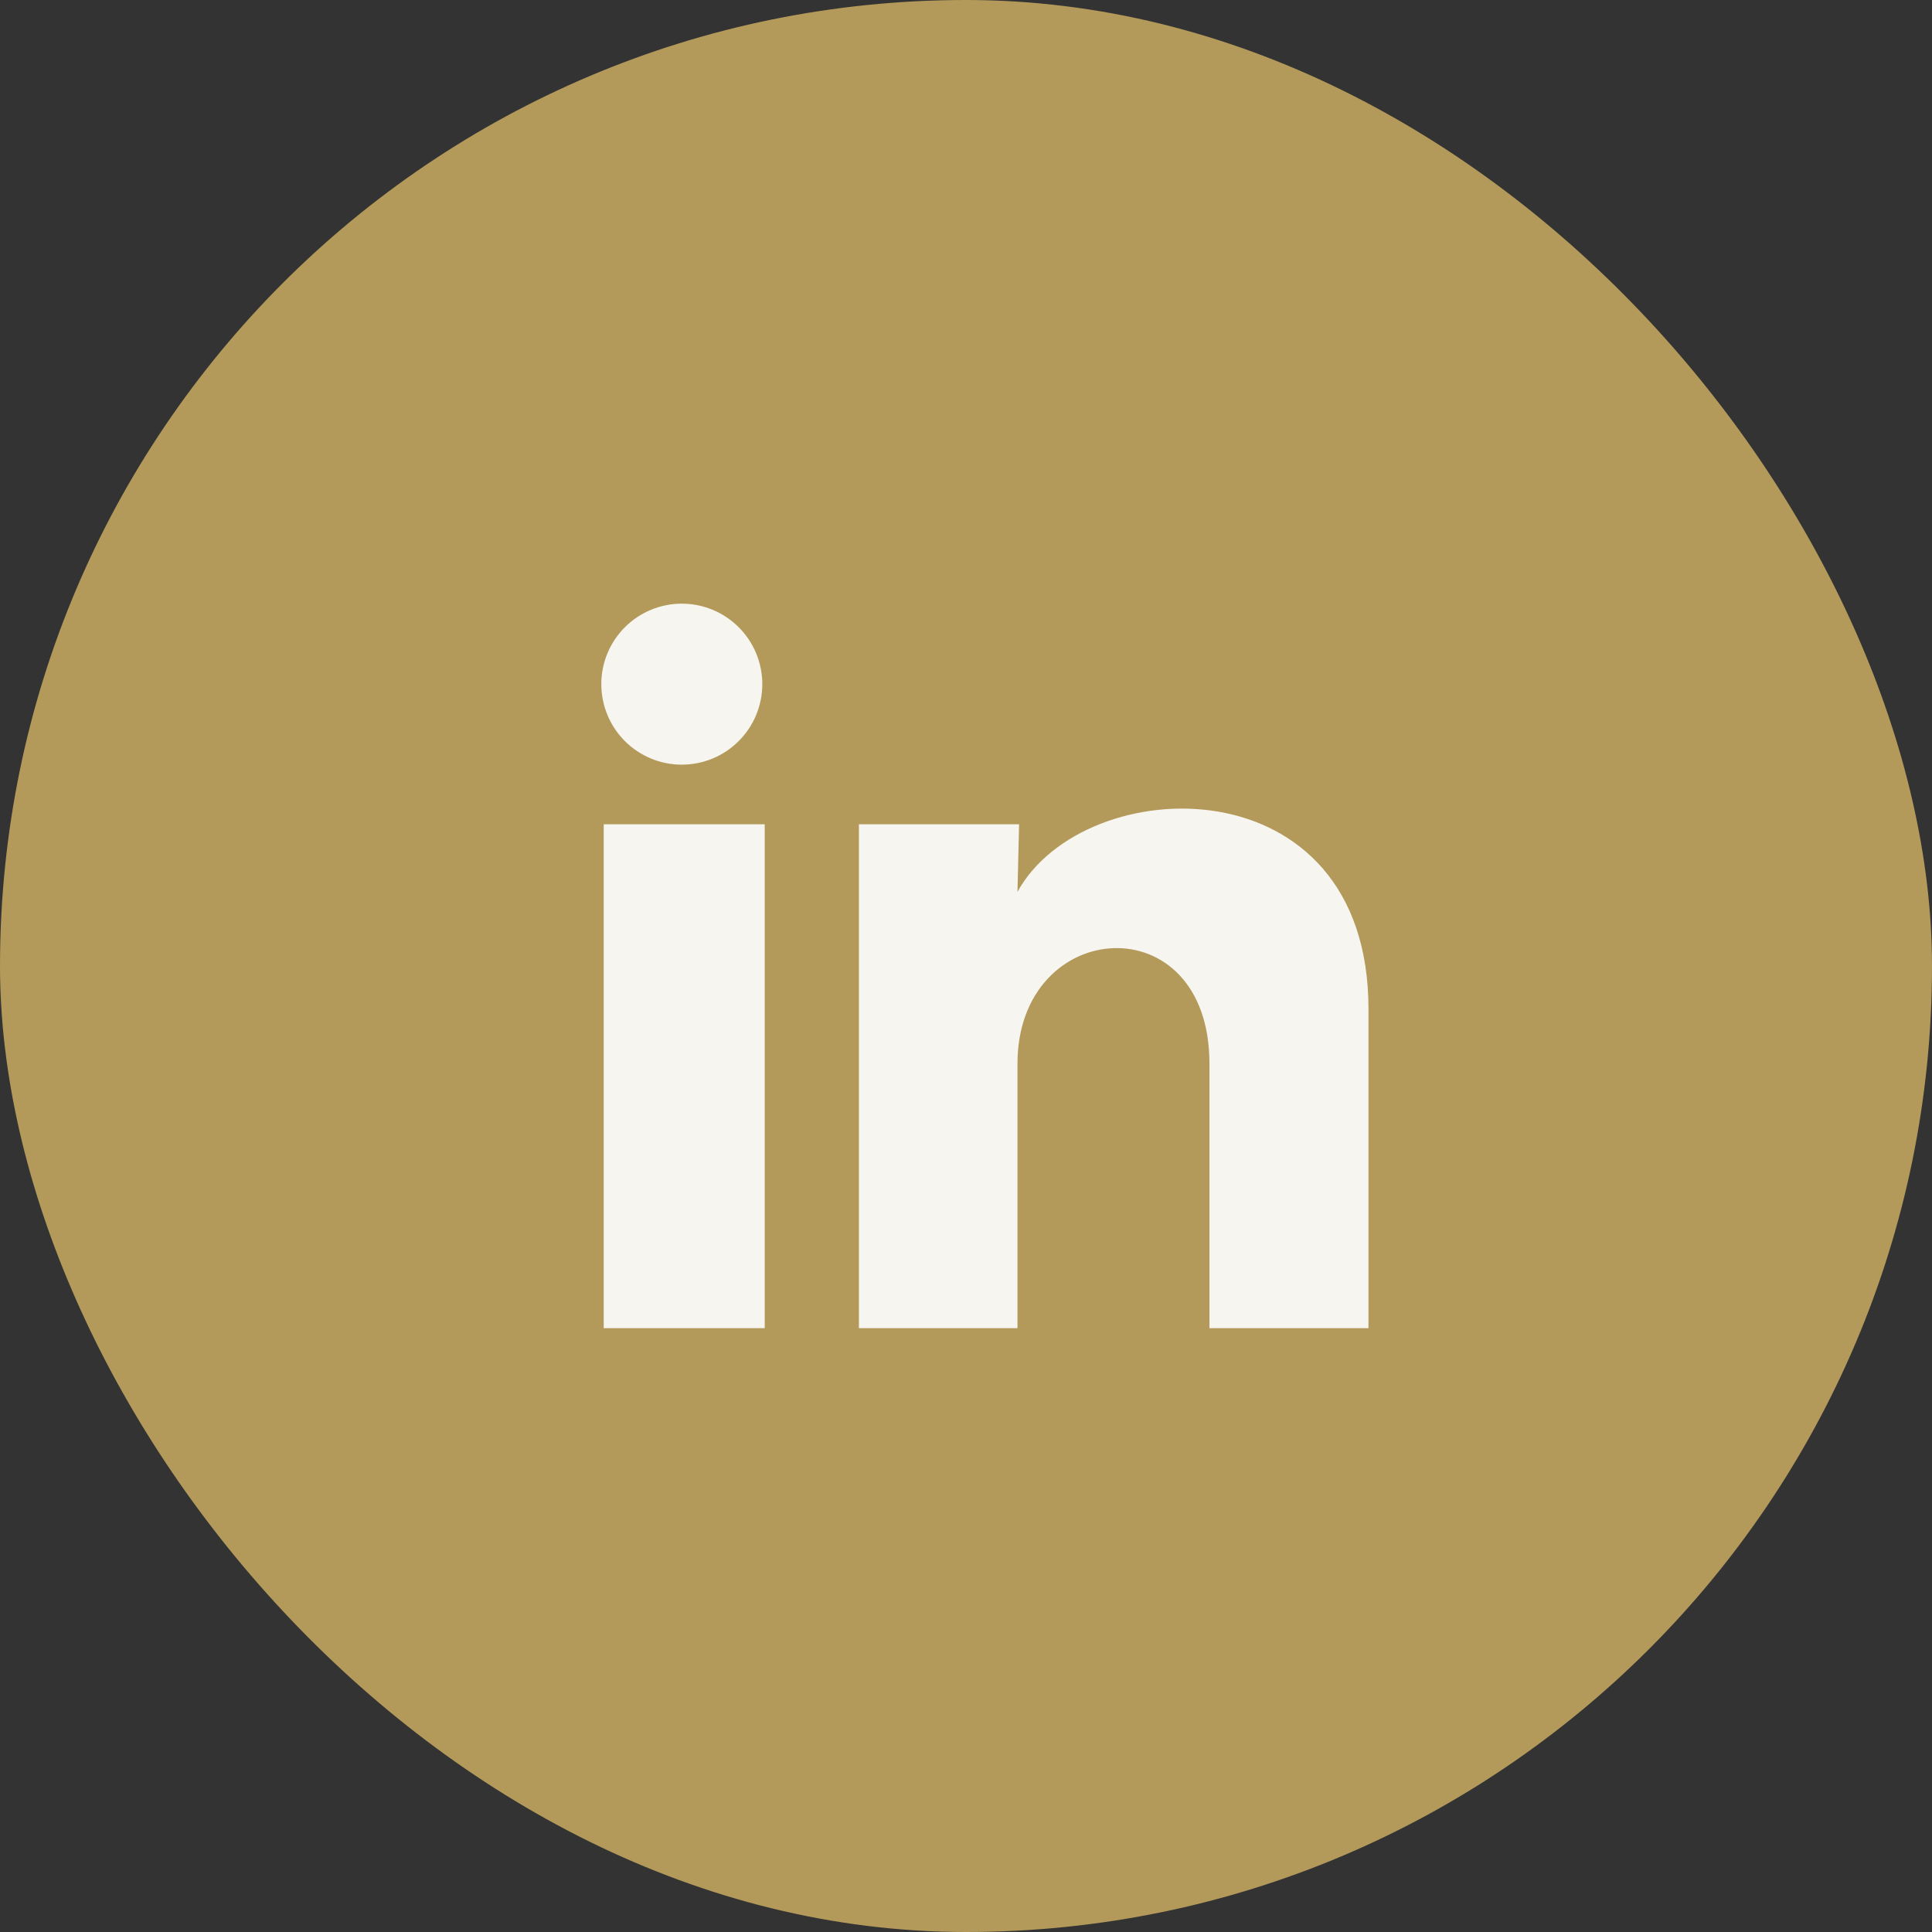 <?xml version="1.0" encoding="UTF-8"?>
<svg xmlns="http://www.w3.org/2000/svg" width="56" height="56" viewBox="0 0 56 56" fill="none">
  <rect x="0" y="0" width="56" height="56" fill="#333333" stroke="none"/>
  <rect width="56" height="56" rx="28" fill="#B39A5A"></rect>
  <g clip-path="url(#clip0_9505_6942)">
    <g clip-path="url(#clip1_9505_6942)">
      <path d="M22.096 19.832C22.095 20.451 21.849 21.044 21.411 21.481C20.974 21.919 20.38 22.164 19.761 22.164C19.142 22.164 18.549 21.918 18.111 21.48C17.674 21.042 17.429 20.448 17.429 19.829C17.429 19.211 17.675 18.617 18.113 18.18C18.551 17.743 19.145 17.497 19.764 17.497C20.382 17.498 20.976 17.744 21.413 18.182C21.85 18.619 22.096 19.213 22.096 19.832ZM22.166 23.892H17.499V38.498H22.166V23.892ZM29.539 23.892H24.896V38.498H29.492V30.834C29.492 26.564 35.057 26.167 35.057 30.834V38.498H39.666V29.247C39.666 22.049 31.429 22.317 29.492 25.852L29.539 23.892Z" fill="#F7F5EF"></path>
    </g>
  </g>
  <defs>
    <clipPath id="clip0_9505_6942">
      <rect width="28" height="28" fill="white" transform="translate(14 14)"></rect>
    </clipPath>
    <clipPath id="clip1_9505_6942">
      <rect width="28" height="28" fill="white" transform="translate(14 14)"></rect>
    </clipPath>
  </defs>
</svg>
